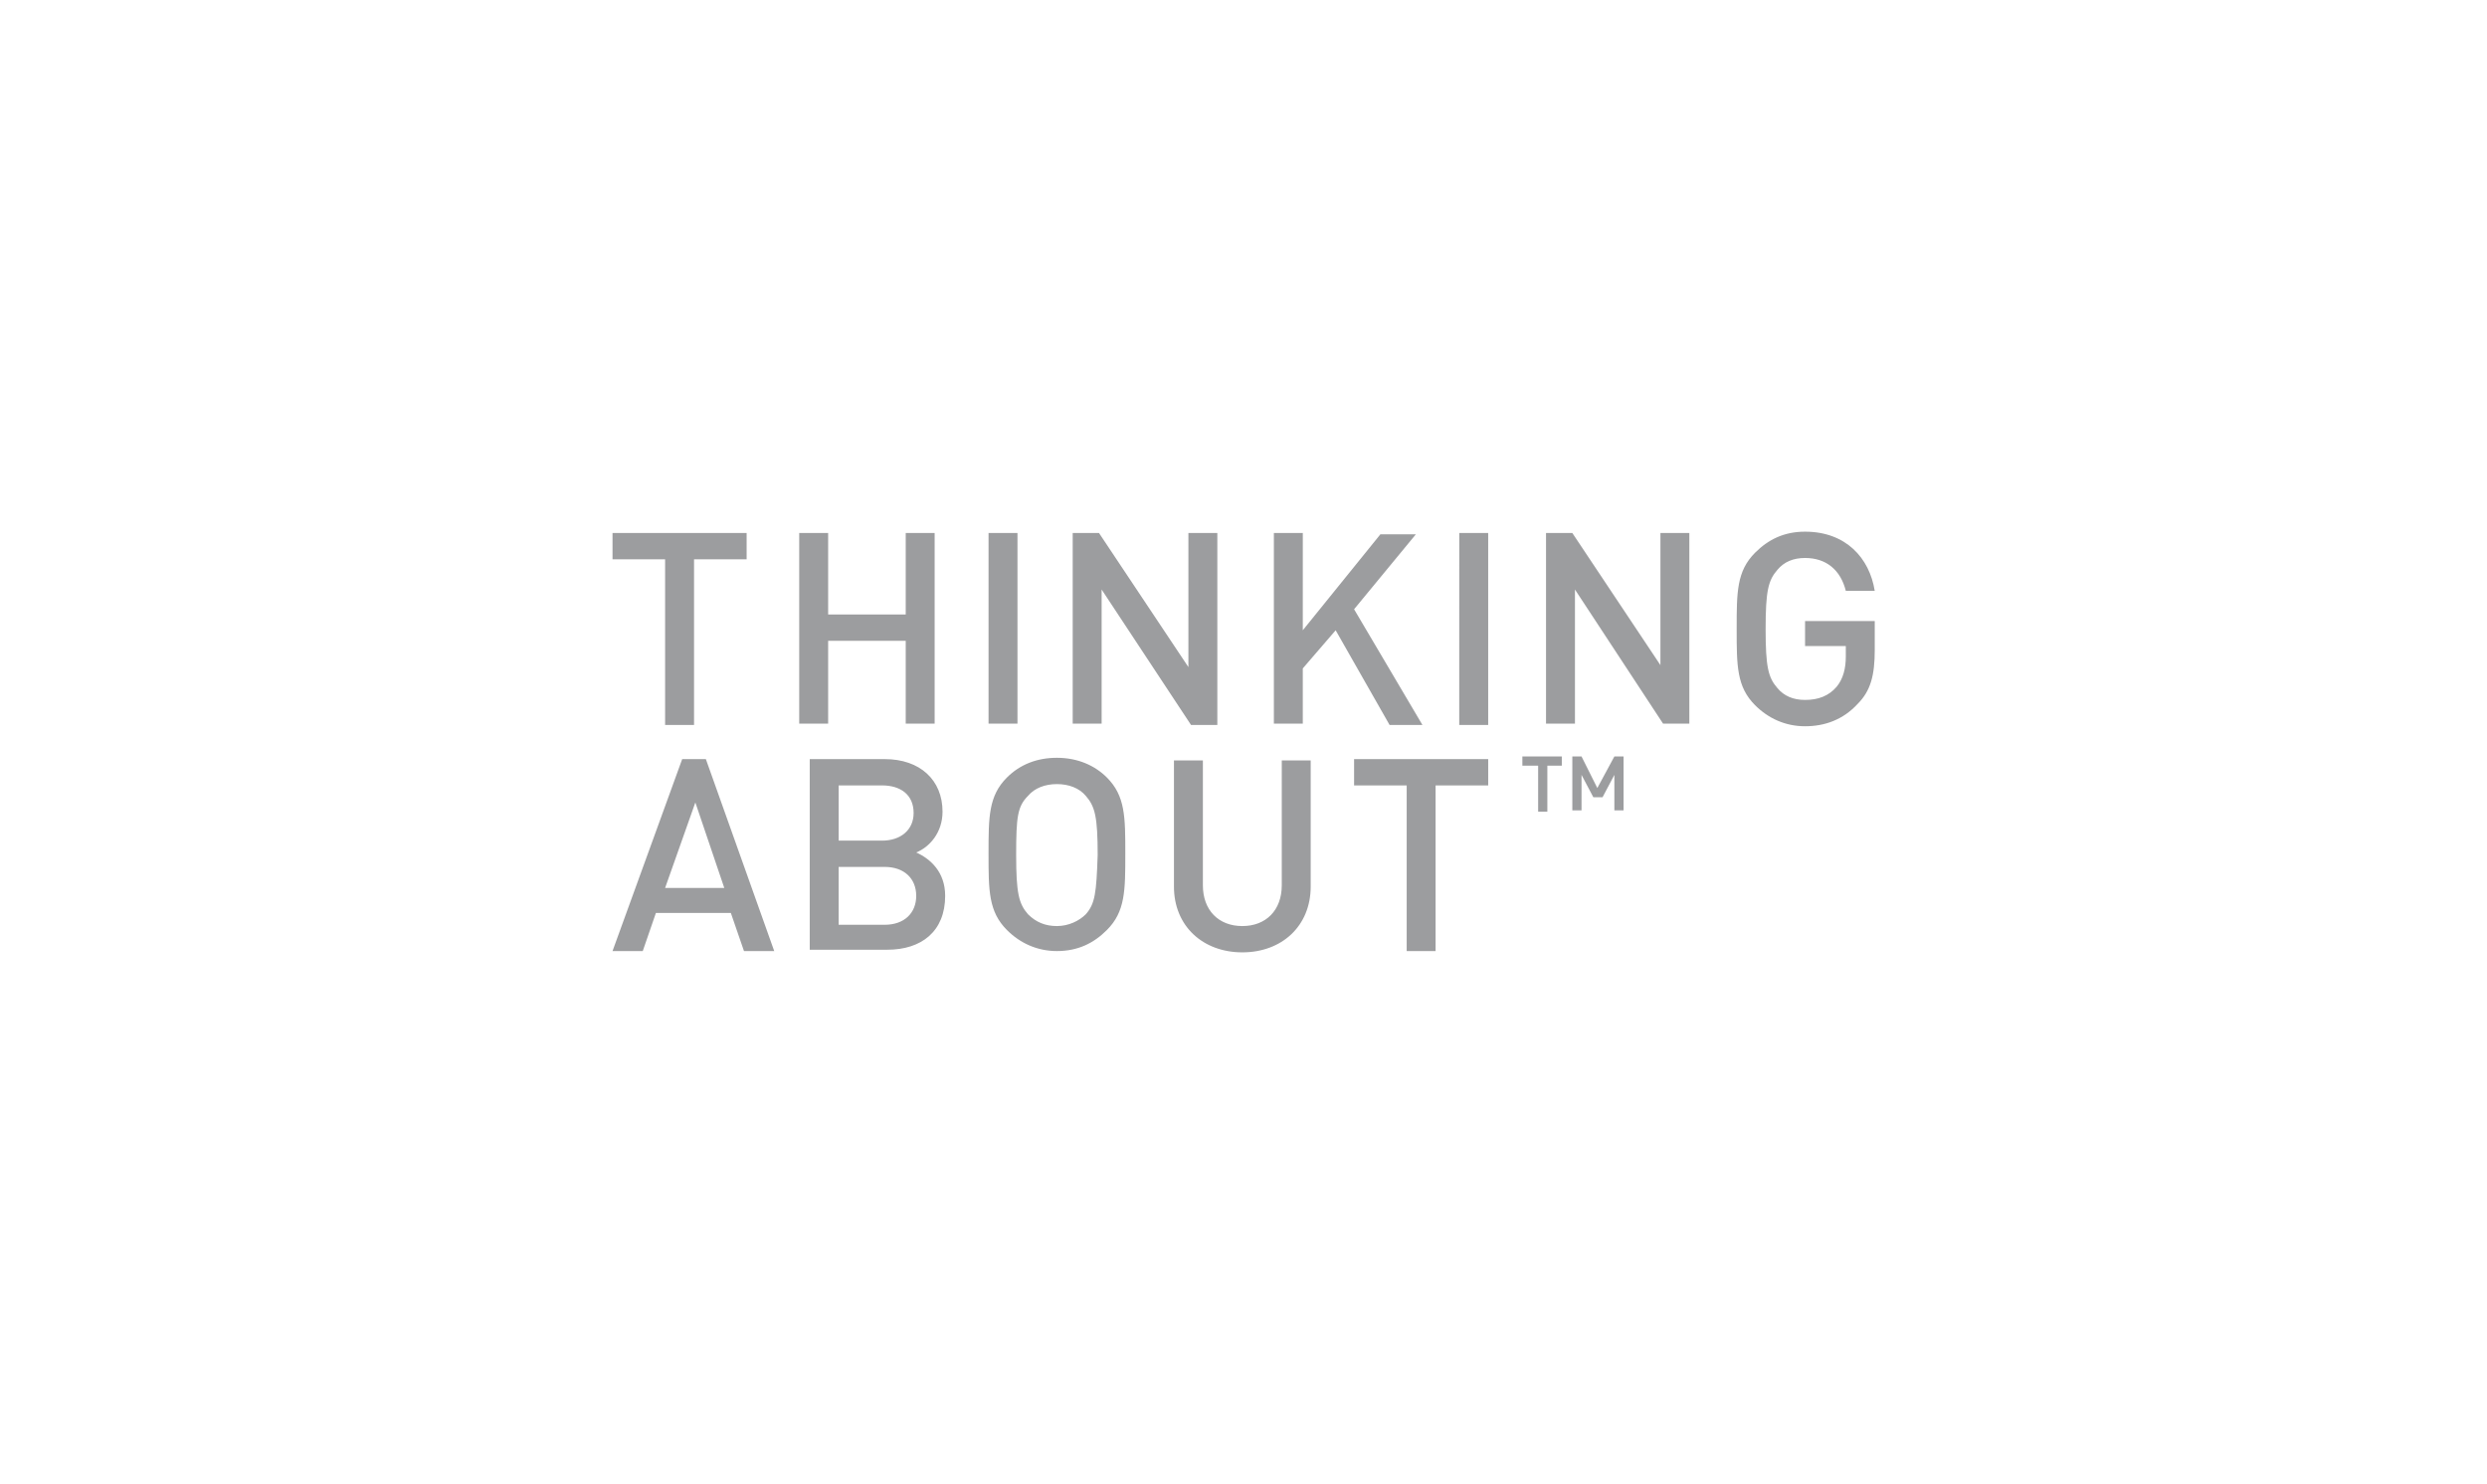<?xml version="1.0" encoding="UTF-8" standalone="no"?>
<svg
   width="248"
   height="148"
   viewBox="0 0 248 148"
   fill="none"
   version="1.1"
   id="svg154"
   sodipodi:docname="thinkingAboutLogoBN.svg"
   inkscape:version="1.2.2 (b0a8486, 2022-12-01)"
   xmlns:inkscape="http://www.inkscape.org/namespaces/inkscape"
   xmlns:sodipodi="http://sodipodi.sourceforge.net/DTD/sodipodi-0.dtd"
   xmlns="http://www.w3.org/2000/svg"
   xmlns:svg="http://www.w3.org/2000/svg">
  <defs
     id="defs158" />
  <sodipodi:namedview
     id="namedview156"
     pagecolor="#505050"
     bordercolor="#ffffff"
     borderopacity="1"
     inkscape:showpageshadow="0"
     inkscape:pageopacity="0"
     inkscape:pagecheckerboard="1"
     inkscape:deskcolor="#505050"
     showgrid="false"
     showguides="true"
     inkscape:zoom="1.5945946"
     inkscape:cx="132.63559"
     inkscape:cy="79.016949"
     inkscape:window-width="1536"
     inkscape:window-height="830"
     inkscape:window-x="0"
     inkscape:window-y="23"
     inkscape:window-maximized="0"
     inkscape:current-layer="svg154">
    <sodipodi:guide
       position="108.492,74"
       orientation="0,-1"
       id="guide3730"
       inkscape:locked="false" />
  </sodipodi:namedview>
  <g
     id="g5591"
     transform="matrix(1.61,0,0,1.61,61.08,53.026)">
	<g
   id="g5589">
		<g
   id="g5587">
			<path
   fill="#9c9d9f"
   d="M 3.257,11.973 H 5.049 V 1.711 H 8.306 V 0.082 H 0 V 1.711 H 3.257 Z M 13.355,6.76 h 4.805 v 5.131 h 1.791 V 0.082 H 18.16 V 5.131 H 13.355 V 0.082 h -1.792 v 11.809 h 1.792 z M 25.082,0.082 H 23.29 v 11.809 h 1.792 z m 5.212,3.502 5.537,8.389 H 37.46 V 0.082 H 35.668 V 8.389 L 30.131,0.082 h -1.629 v 11.809 h 1.792 z M 50.163,11.973 45.93,4.806 49.756,0.164 h -2.197 l -4.806,5.944 10e-4,-6.026 h -1.792 v 11.809 h 1.791 v -3.42 l 2.036,-2.362 3.339,5.864 z m 2.28,0 h 1.793 V 0.082 H 52.445 Z M 64.985,8.389 59.447,0.082 H 57.818 V 11.891 H 59.61 V 3.584 l 5.457,8.307 h 1.628 V 0.082 h -1.791 v 8.307 z m 8.877,-2.851 v 1.548 h 2.524 v 0.651 c 0,0.733 -0.164,1.384 -0.57,1.872 -0.488,0.57 -1.141,0.814 -1.954,0.814 -0.733,0 -1.304,-0.244 -1.711,-0.732 -0.569,-0.652 -0.732,-1.303 -0.732,-3.664 0,-2.362 0.163,-3.014 0.732,-3.665 0.407,-0.489 0.978,-0.733 1.711,-0.733 1.302,0 2.198,0.733 2.524,2.036 h 1.791 C 77.852,1.629 76.387,0 73.862,0 c -1.304,0 -2.28,0.488 -3.095,1.303 -1.141,1.141 -1.141,2.443 -1.141,4.725 0,2.279 0,3.582 1.141,4.723 0.814,0.814 1.873,1.303 3.095,1.303 1.222,0 2.36,-0.407 3.257,-1.385 0.814,-0.814 1.059,-1.791 1.059,-3.338 V 5.538 Z M 4.315,14.089 0,25.979 h 1.873 l 0.814,-2.361 h 4.641 l 0.814,2.361 h 1.873 L 5.781,14.089 Z m -1.058,7.98 1.873,-5.294 1.792,5.294 z m 15.554,-2.198 c 0.814,-0.326 1.629,-1.222 1.629,-2.525 0,-1.953 -1.384,-3.257 -3.583,-3.257 h -4.642 v 11.808 h 4.805 c 2.117,0 3.583,-1.139 3.583,-3.338 0,-1.466 -0.896,-2.281 -1.792,-2.688 z m -4.805,-4.153 h 2.688 c 1.141,0 1.955,0.57 1.955,1.71 0,1.059 -0.814,1.711 -1.955,1.711 h -2.688 z m 2.85,8.633 h -2.851 v -3.584 h 2.851 c 1.222,0 1.954,0.733 1.954,1.792 0,1.059 -0.732,1.792 -1.954,1.792 z M 27.524,14.008 c -1.222,0 -2.28,0.407 -3.095,1.221 -1.14,1.141 -1.14,2.443 -1.14,4.724 0,2.281 0,3.584 1.14,4.724 0.814,0.814 1.873,1.303 3.095,1.303 1.304,0 2.28,-0.488 3.095,-1.303 1.141,-1.14 1.141,-2.443 1.141,-4.724 0,-2.281 0,-3.583 -1.141,-4.724 -0.732,-0.733 -1.791,-1.221 -3.095,-1.221 z m 1.792,9.69 c -0.407,0.407 -1.059,0.733 -1.792,0.733 -0.732,0 -1.302,-0.244 -1.792,-0.733 C 25.164,23.047 25,22.396 25,20.033 c 0,-2.361 0.082,-3.012 0.732,-3.664 0.408,-0.488 1.06,-0.732 1.792,-0.732 0.733,0 1.385,0.244 1.792,0.732 0.57,0.652 0.733,1.303 0.733,3.664 -0.081,2.363 -0.162,3.014 -0.733,3.665 z m 12.135,-1.791 c 0,1.547 -0.978,2.524 -2.443,2.524 -1.467,0 -2.443,-0.978 -2.443,-2.524 v -7.736 h -1.792 v 7.817 c 0,2.443 1.792,4.072 4.235,4.072 2.443,0 4.234,-1.629 4.234,-4.072 v -7.817 h -1.791 z m 4.479,-6.189 h 3.258 v 10.261 h 1.79 V 15.718 h 3.259 V 14.089 H 45.93 Z m 15.065,0.163 -0.978,-1.955 h -0.57 v 3.34 h 0.57 v -2.199 l 0.732,1.385 h 0.57 l 0.732,-1.385 v 2.199 h 0.571 v -3.34 H 62.051 Z M 57.33,14.496 v 2.85 h 0.57 v -2.85 h 0.896 v -0.57 h -2.443 v 0.57 z"
   id="path5585" />

		</g>

	</g>

</g>
</svg>
